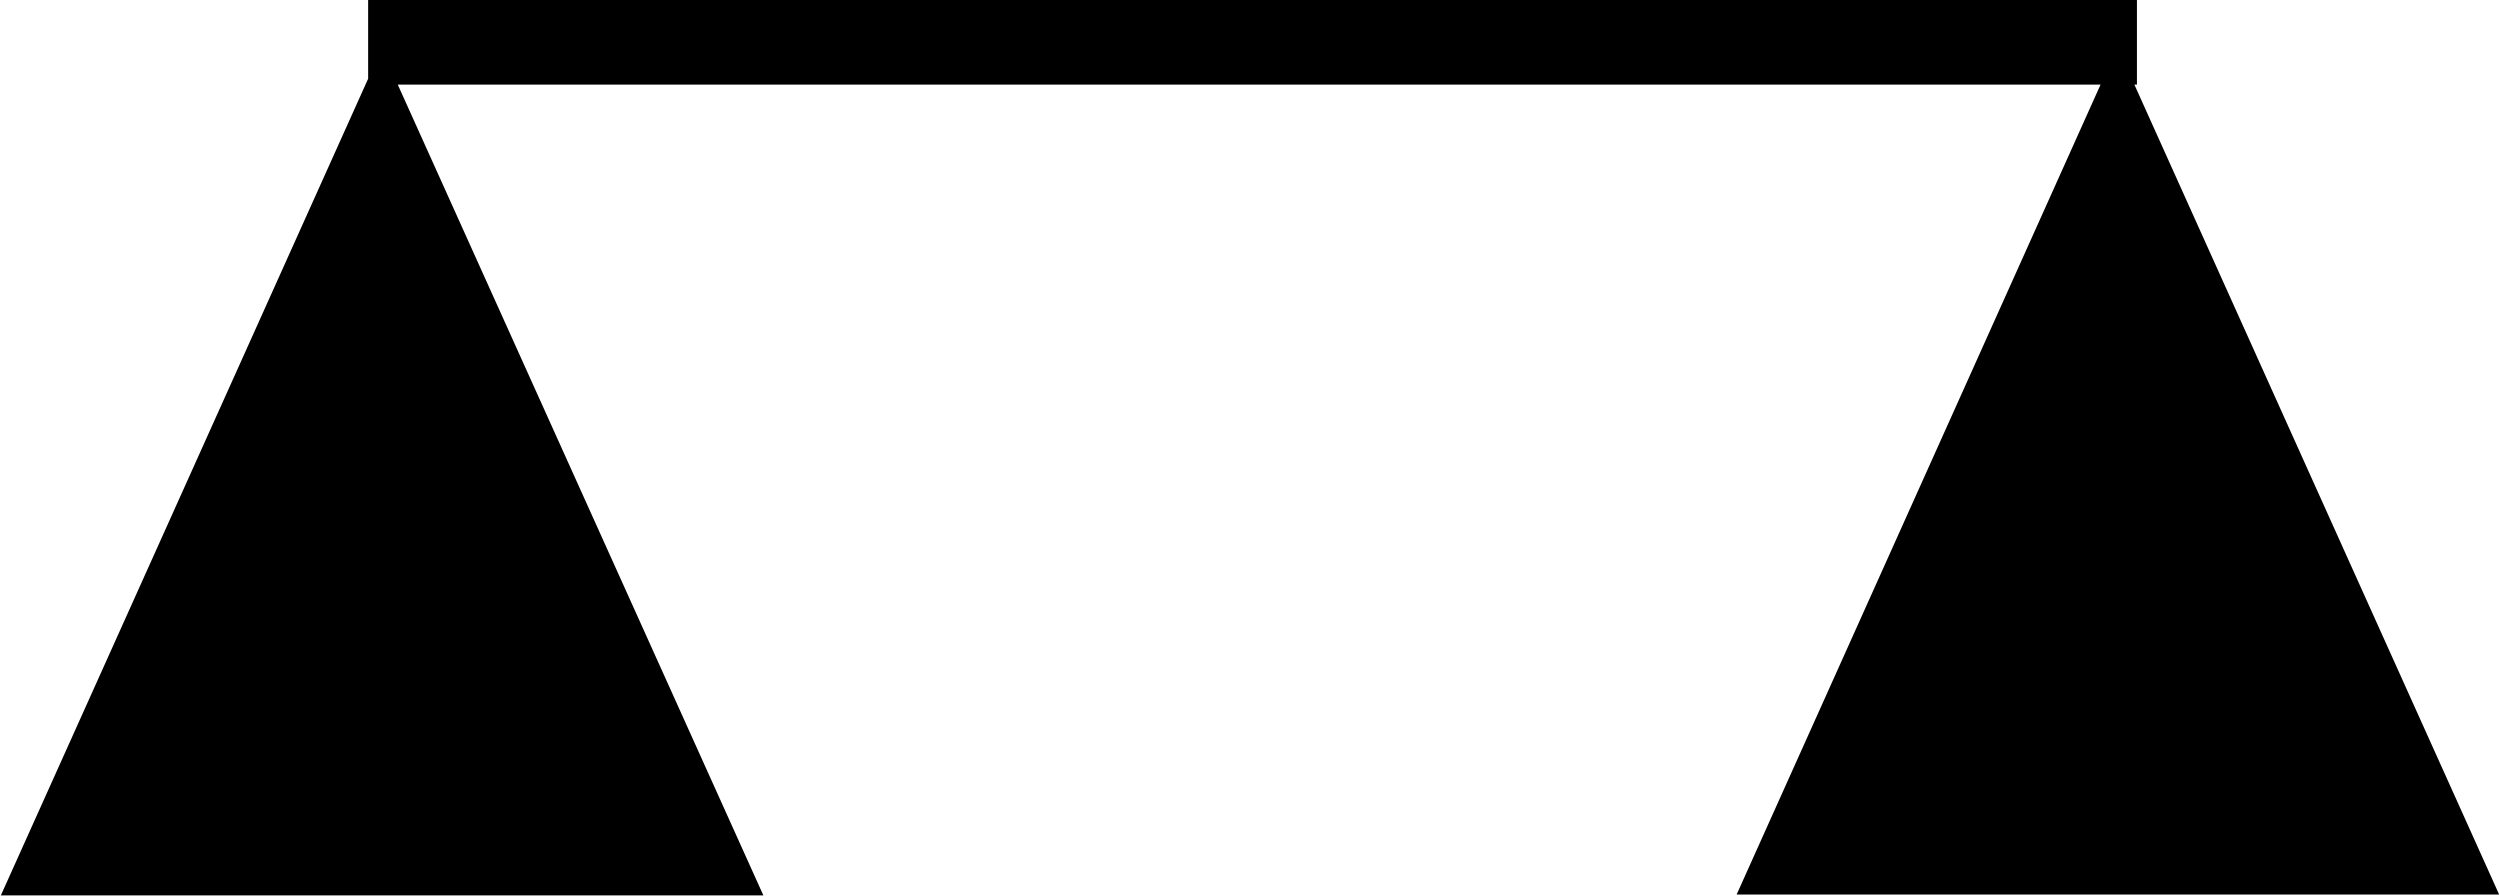 <?xml version="1.0" encoding="UTF-8"?>
<!DOCTYPE svg PUBLIC "-//W3C//DTD SVG 1.1//EN" "http://www.w3.org/Graphics/SVG/1.1/DTD/svg11.dtd">
<svg version="1.2" viewBox="2599 10542 2954 1059" preserveAspectRatio="xMidYMid" fill-rule="evenodd" xmlns="http://www.w3.org/2000/svg" xmlns:ooo="http://xml.openoffice.org/svg/export" xmlns:xlink="http://www.w3.org/1999/xlink" xmlns:presentation="http://sun.com/xmlns/staroffice/presentation" xmlns:smil="http://www.w3.org/2001/SMIL20/" xmlns:anim="urn:oasis:names:tc:opendocument:xmlns:animation:1.0" xmlns:svg="urn:oasis:names:tc:opendocument:xmlns:svg-compatible:1.0">
 <path d="M 5552,11599 L 4651,11599 5081,10642 3069,10642 3501,11600 2600,11600 3034,10635 3034,10542 5124,10542 5124,10642 5121,10642 5552,11599 Z"/>
</svg>
